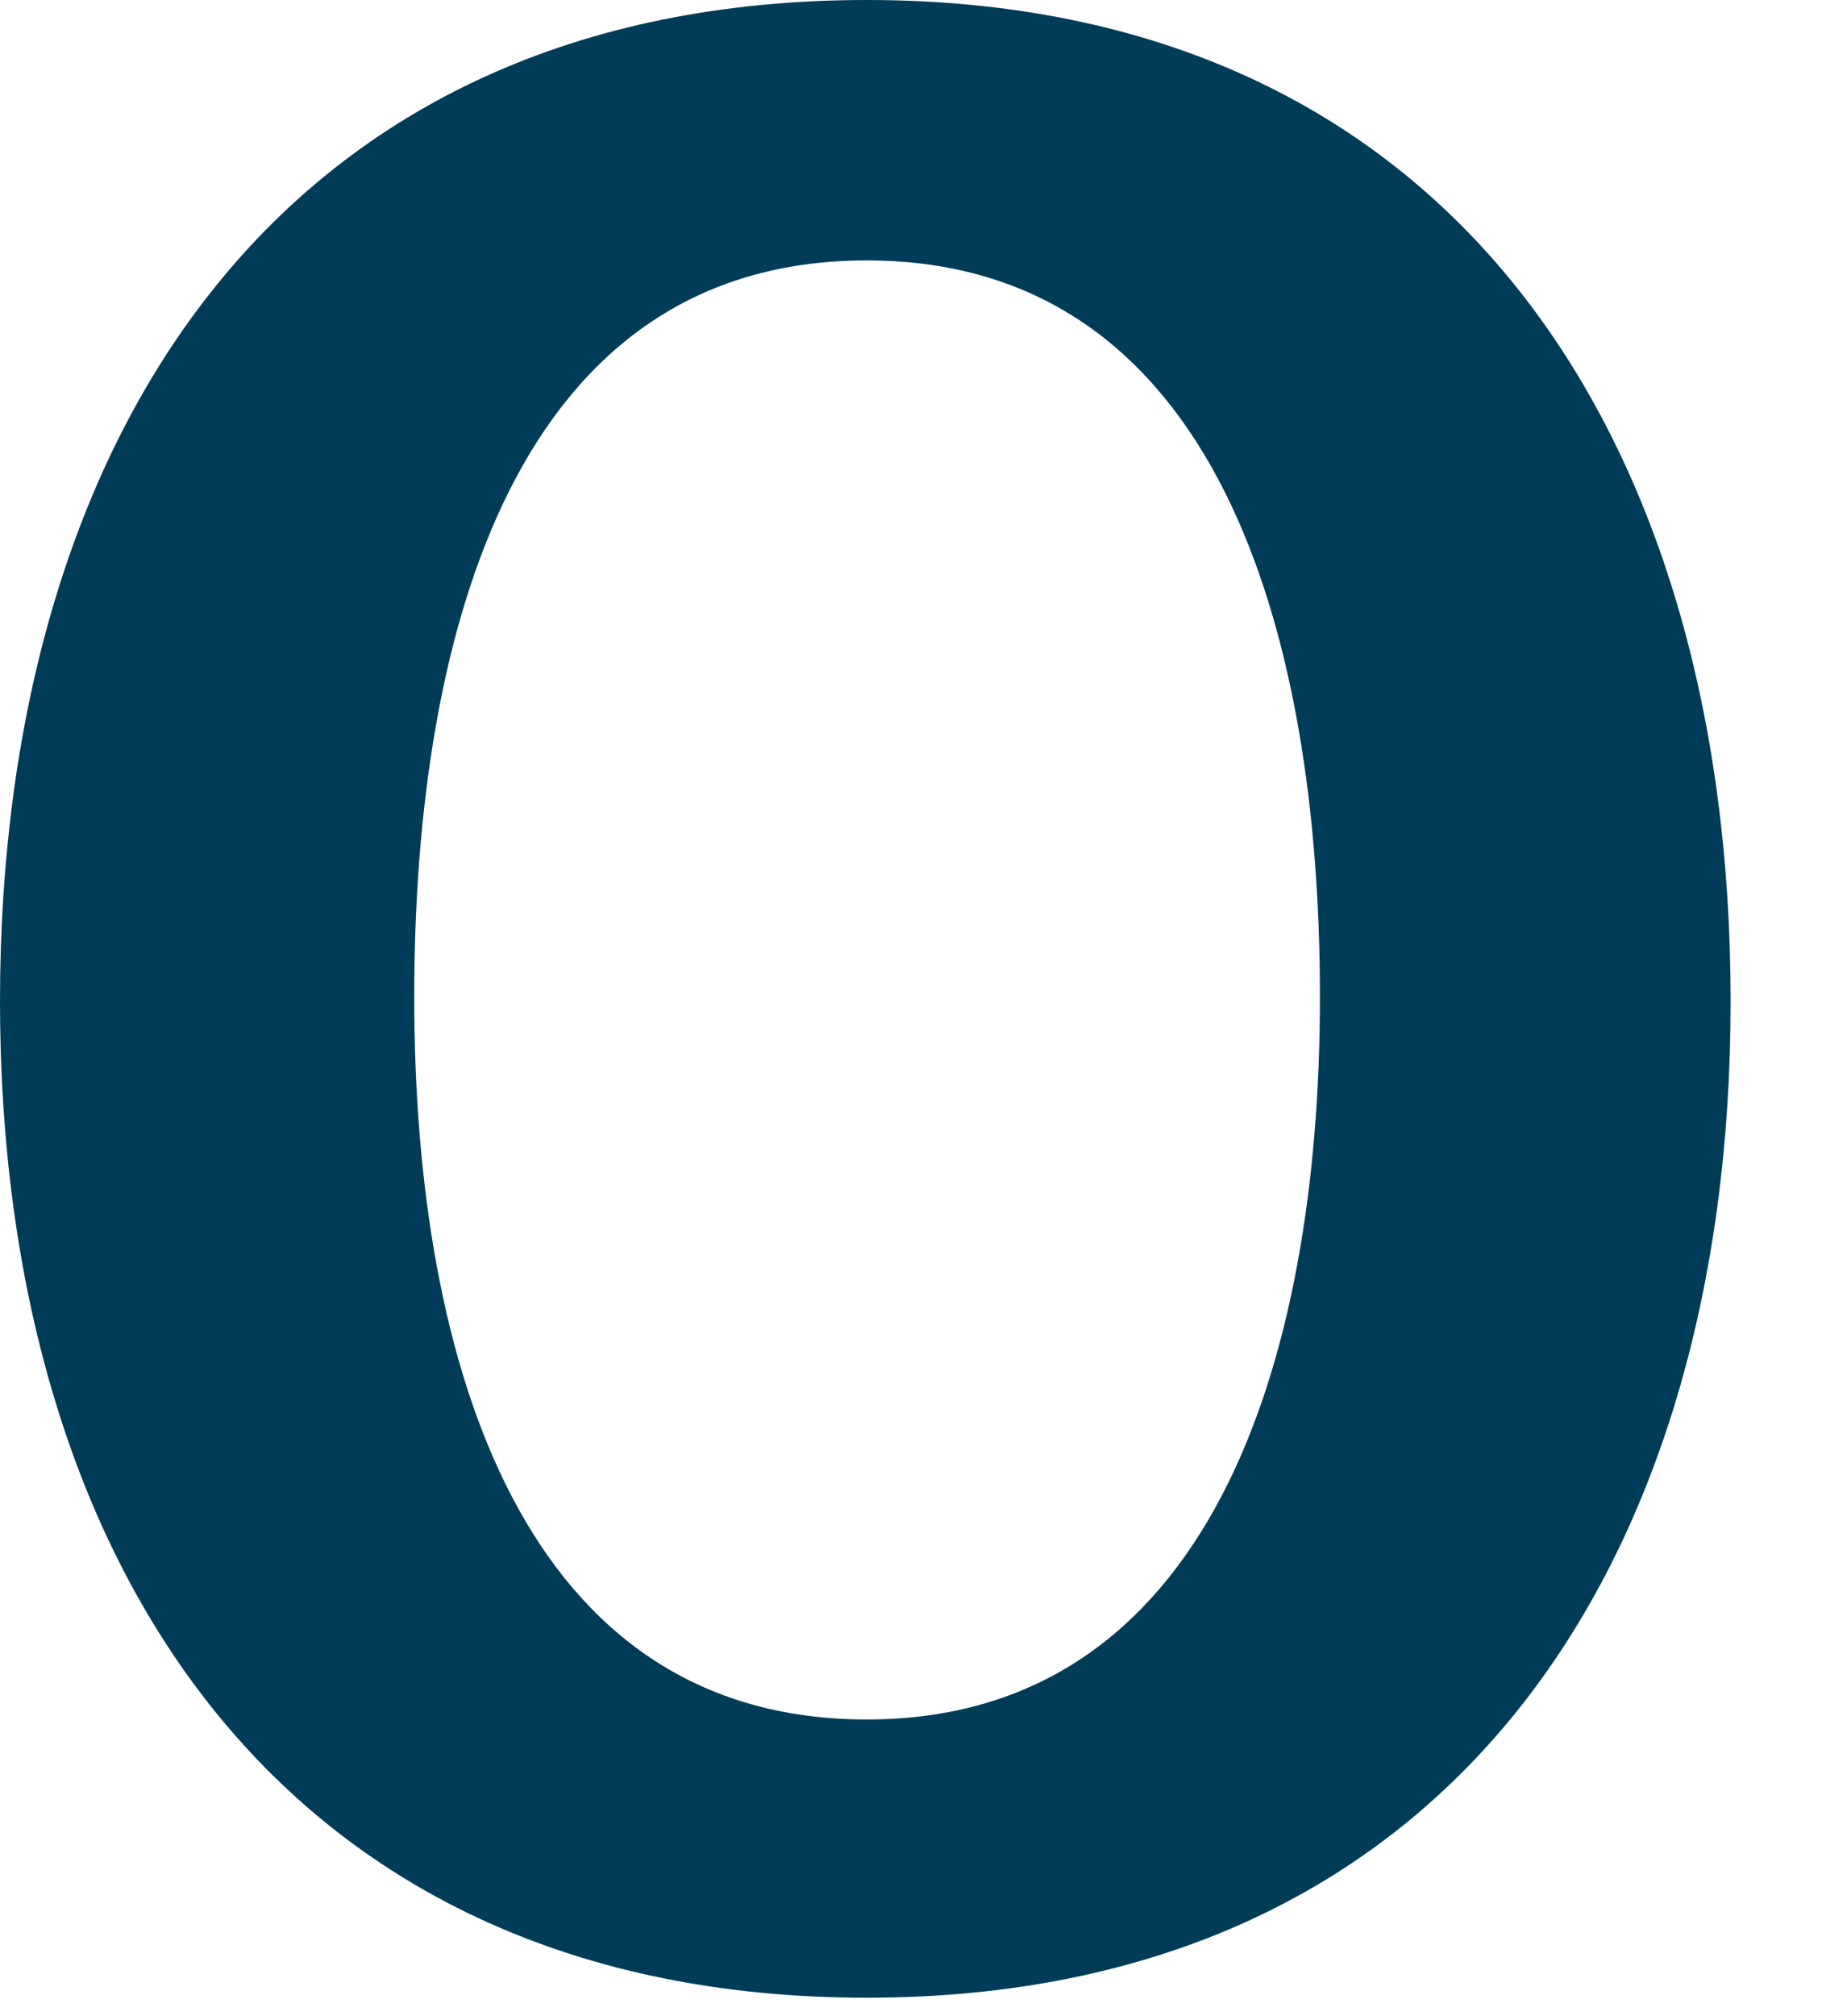 <?xml version="1.0" encoding="utf-8"?>
<svg xmlns="http://www.w3.org/2000/svg" fill="none" height="100%" overflow="visible" preserveAspectRatio="none" style="display: block;" viewBox="0 0 11 12" width="100%">
<path d="M5.162 11.89C1.714 11.89 0 9.348 0 5.96C0 2.571 1.692 0 5.162 0C8.631 0 10.307 2.584 10.307 5.96C10.307 9.336 8.614 11.89 5.162 11.89ZM5.162 1.55C3.084 1.55 2.467 3.732 2.467 5.934C2.467 8.137 3.123 10.234 5.162 10.234C7.201 10.234 7.861 8.116 7.861 5.934C7.861 3.753 7.244 1.55 5.162 1.55" fill="#003C57" id="Vector"/>
</svg>